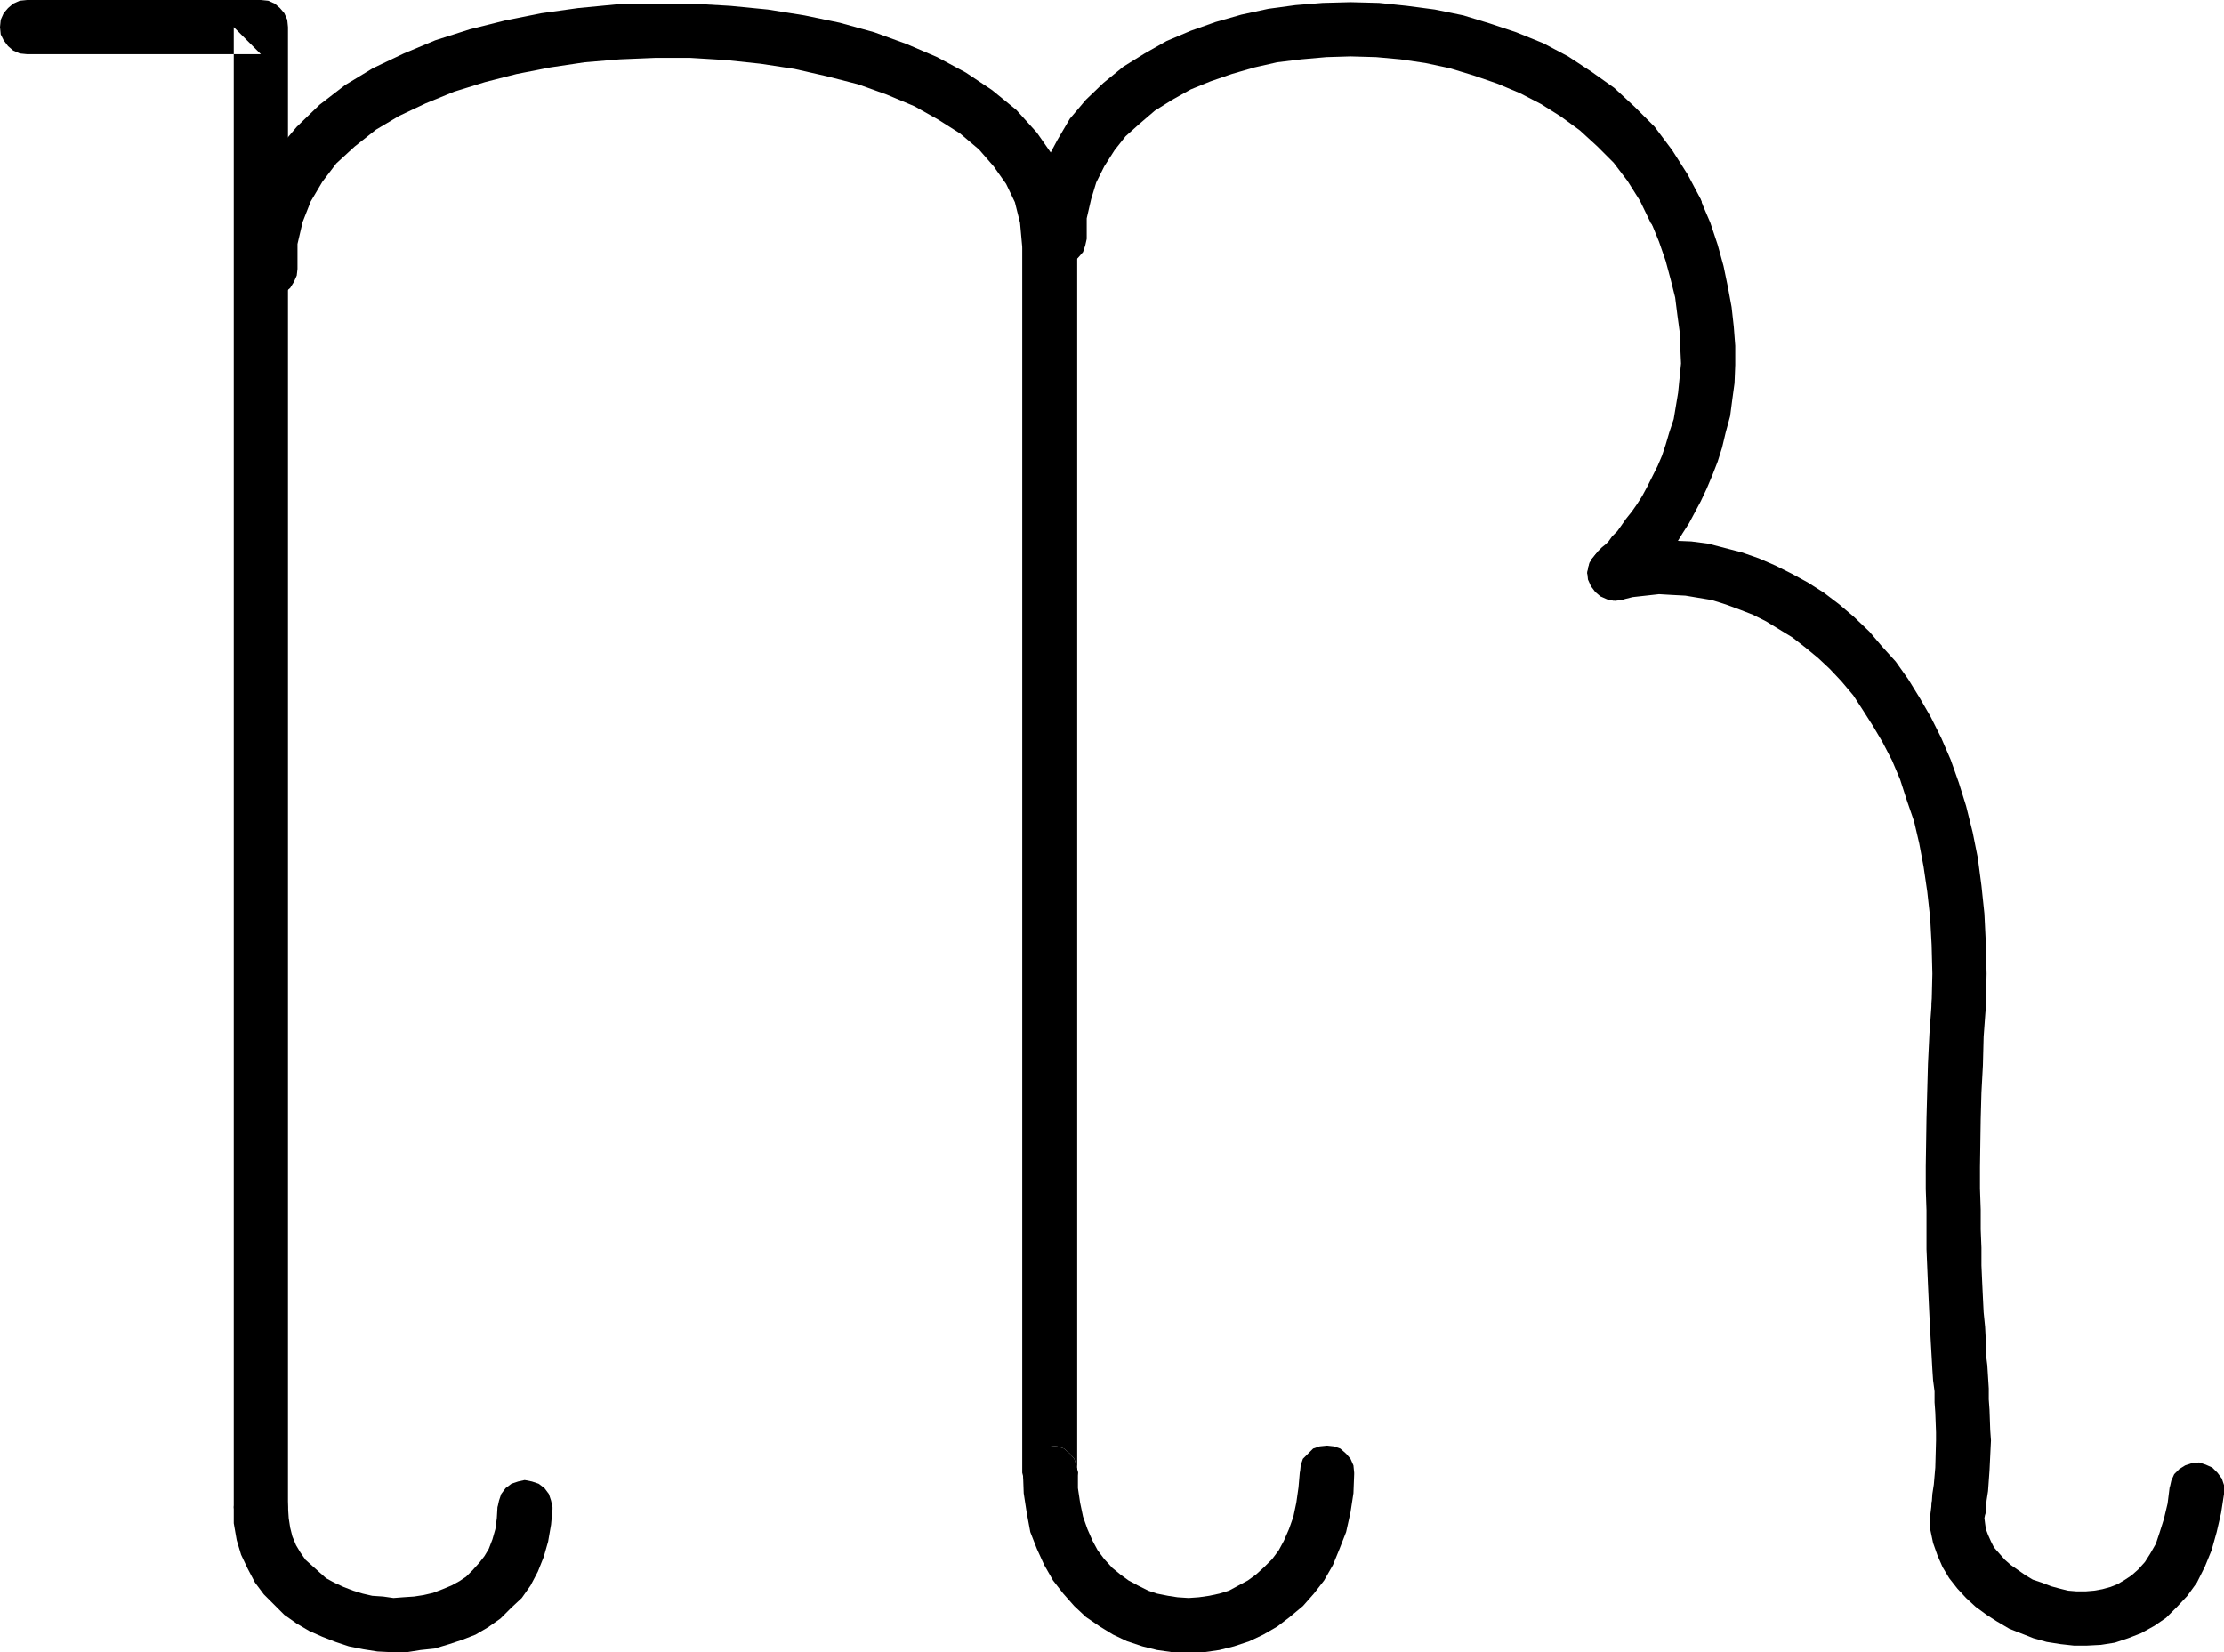 <?xml version="1.0" encoding="UTF-8" standalone="no"?>
<svg
   version="1.0"
   width="129.766mm"
   height="96.402mm"
   id="svg10"
   sodipodi:docname="Squiggle M.wmf"
   xmlns:inkscape="http://www.inkscape.org/namespaces/inkscape"
   xmlns:sodipodi="http://sodipodi.sourceforge.net/DTD/sodipodi-0.dtd"
   xmlns="http://www.w3.org/2000/svg"
   xmlns:svg="http://www.w3.org/2000/svg">
  <sodipodi:namedview
     id="namedview10"
     pagecolor="#ffffff"
     bordercolor="#000000"
     borderopacity="0.25"
     inkscape:showpageshadow="2"
     inkscape:pageopacity="0.0"
     inkscape:pagecheckerboard="0"
     inkscape:deskcolor="#d1d1d1"
     inkscape:document-units="mm" />
  <defs
     id="defs1">
    <pattern
       id="WMFhbasepattern"
       patternUnits="userSpaceOnUse"
       width="6"
       height="6"
       x="0"
       y="0" />
  </defs>
  <path
     style="fill:#000000;fill-opacity:1;fill-rule:evenodd;stroke:none"
     d="m 227.533,52.674 0.323,1.454 0.485,1.454 0.97,1.293 1.293,0.969 1.454,0.485 1.454,0.323 1.616,-0.323 1.454,-0.485 1.131,-0.969 1.131,-1.293 0.485,-1.454 0.323,-1.454 v 0.162 -4.686 l 0.97,-4.201 1.131,-3.716 1.778,-3.555 2.262,-3.555 2.424,-3.07 3.07,-2.747 3.394,-2.908 3.878,-2.424 4.04,-2.262 4.363,-1.777 4.686,-1.616 5.01,-1.454 5.01,-1.131 5.333,-0.646 5.494,-0.485 5.333,-0.162 5.656,0.162 5.333,0.485 5.494,0.808 5.333,1.131 5.333,1.616 5.171,1.777 5.01,2.1 4.686,2.424 4.363,2.747 4.202,3.07 3.878,3.555 3.555,3.555 3.07,4.039 2.747,4.363 2.586,5.332 -0.162,-0.485 0.808,1.293 1.131,1.131 1.454,0.808 1.454,0.323 h 1.616 l 1.454,-0.485 1.454,-0.808 0.97,-1.131 0.808,-1.293 0.323,-1.454 v -1.616 l -0.323,-1.454 -0.162,-0.485 -2.909,-5.494 -3.394,-5.332 -3.878,-5.17 -4.363,-4.363 -4.525,-4.201 -5.01,-3.555 -5.171,-3.393 -5.494,-2.908 -5.979,-2.424 -5.818,-1.939 -5.818,-1.777 -6.302,-1.293 -6.141,-0.808 -6.141,-0.646 -6.302,-0.162 -6.141,0.162 -5.979,0.485 -5.979,0.808 -5.979,1.293 -5.656,1.616 -5.494,1.939 -5.333,2.262 -4.848,2.747 -4.686,2.908 -4.363,3.555 -3.878,3.716 -3.555,4.201 -2.747,4.686 -2.586,4.847 -1.616,5.332 -1.131,5.655 -0.323,5.655 z"
     id="path1" />
  <path
     style="fill:#000000;fill-opacity:1;fill-rule:evenodd;stroke:none"
     d="m 375.235,44.433 -0.808,-1.454 -1.131,-0.969 -1.454,-0.808 -1.454,-0.323 h -1.616 l -1.454,0.323 -1.293,0.808 -1.131,1.131 -0.808,1.454 -0.323,1.454 v 1.616 l 0.323,1.454 v -0.162 l 1.778,4.363 1.454,4.201 1.131,4.201 0.97,3.878 0.485,3.878 0.485,3.555 0.162,3.716 0.162,3.393 -0.323,3.232 -0.323,3.232 -0.485,2.908 -0.485,2.908 -0.97,2.908 -0.808,2.747 -0.808,2.424 -0.97,2.262 -1.131,2.262 -1.131,2.262 -1.131,2.1 -1.131,1.777 -1.131,1.616 -1.293,1.616 -1.131,1.616 -0.808,1.131 -1.131,1.131 -0.808,1.131 -0.646,0.646 -0.808,0.646 -0.485,0.485 -0.485,0.485 -1.778,2.424 -0.485,2.424 6.141,5.978 1.454,-0.162 1.454,-0.646 1.293,-0.969 0.97,-1.293 0.485,-1.454 0.323,-1.454 -0.323,-1.616 -0.485,-1.454 -0.97,-1.131 -1.293,-1.131 -1.454,-0.485 -1.454,-0.162 5.979,5.978 -0.485,2.1 -1.293,1.777 0.646,-0.323 0.646,-0.646 0.808,-0.969 1.131,-1.131 0.97,-1.131 1.131,-1.293 1.454,-1.616 1.293,-1.777 1.293,-1.777 1.293,-2.1 1.454,-2.262 1.293,-2.424 1.293,-2.424 1.293,-2.747 1.293,-3.07 1.131,-2.908 0.97,-3.07 0.808,-3.393 0.97,-3.555 0.485,-3.716 0.485,-3.555 0.162,-4.039 v -4.201 l -0.323,-4.201 -0.485,-4.363 -0.808,-4.363 -0.97,-4.686 -1.293,-4.686 -1.616,-4.847 -1.939,-4.524 z"
     id="path2" />
  <path
     style="fill:#000000;fill-opacity:1;fill-rule:evenodd;stroke:none"
     d="m 354.712,120.535 -1.454,0.646 -1.293,0.969 -0.97,1.131 -0.646,1.454 -0.323,1.454 0.162,1.616 0.646,1.454 0.97,1.293 1.131,0.969 1.454,0.646 1.454,0.323 1.616,-0.162 2.586,-0.646 2.909,-0.323 2.909,-0.323 2.747,0.162 3.07,0.162 2.909,0.485 2.909,0.485 3.07,0.969 3.07,1.131 2.909,1.131 2.909,1.454 2.909,1.777 2.909,1.777 2.909,2.262 2.747,2.262 2.586,2.424 2.586,2.747 2.586,3.07 2.101,3.232 2.262,3.555 2.101,3.555 2.101,4.039 1.778,4.201 1.454,4.524 1.616,4.686 1.131,4.847 0.97,5.17 0.808,5.494 0.646,5.817 0.323,5.978 0.162,6.301 -0.162,6.786 v -0.162 l 0.162,1.616 0.485,1.454 0.808,1.293 1.131,0.969 1.454,0.646 1.616,0.323 1.454,-0.162 1.616,-0.485 1.293,-0.808 0.97,-1.293 0.646,-1.293 0.323,-1.616 v -0.162 l 0.162,-7.109 -0.162,-6.625 -0.323,-6.625 -0.646,-6.14 -0.808,-6.14 -1.131,-5.655 -1.454,-5.817 -1.616,-5.17 -1.778,-5.009 -2.101,-4.847 -2.262,-4.524 -2.424,-4.201 -2.586,-4.201 -2.747,-3.878 -3.07,-3.393 -2.747,-3.232 -3.394,-3.232 -3.232,-2.747 -3.394,-2.585 -3.555,-2.262 -3.555,-1.939 -3.555,-1.777 -3.717,-1.616 -3.717,-1.293 -3.717,-0.969 -3.717,-0.969 -3.717,-0.485 -3.878,-0.162 -3.717,-0.162 -3.717,0.323 -3.555,0.485 z"
     id="path3" />
  <path
     style="fill:#000000;fill-opacity:1;fill-rule:evenodd;stroke:none"
     d="m 437.935,222.005 -0.162,-1.454 -0.485,-1.616 -0.97,-1.293 -1.131,-0.969 -1.454,-0.646 -1.454,-0.323 -1.616,0.162 -1.454,0.485 -1.293,0.969 -0.97,1.131 -0.808,1.454 -0.162,1.454 v 0 l -0.485,6.625 -0.323,6.625 -0.162,5.978 -0.162,5.978 -0.162,10.664 v 5.009 l 0.162,4.686 v 4.363 4.201 l 0.162,3.878 0.162,3.878 0.162,3.555 0.162,3.393 0.162,3.07 0.162,3.07 0.162,2.747 0.162,2.908 0.162,2.424 0.323,2.424 v 2.424 l 0.162,2.262 0.162,4.363 v 1.777 l -0.162,5.978 -0.323,3.716 -0.323,2.1 -0.162,2.424 v -0.485 1.616 l 0.323,1.454 0.808,1.454 0.97,1.131 1.293,0.808 1.616,0.485 1.454,0.162 1.616,-0.485 1.293,-0.808 1.293,-0.969 0.646,-1.293 0.646,-1.454 v -0.485 l 0.162,-2.1 0.323,-2.1 0.162,-2.262 0.162,-2.262 0.323,-6.625 -0.162,-2.262 -0.162,-4.524 -0.162,-2.262 v -2.424 l -0.162,-2.585 -0.162,-2.585 -0.323,-2.585 v -2.747 l -0.162,-3.07 -0.323,-3.232 -0.162,-3.232 -0.162,-3.393 -0.162,-3.716 v -3.878 l -0.162,-4.039 v -4.363 l -0.162,-4.686 v -4.686 l 0.162,-10.664 0.162,-5.817 0.323,-5.978 0.162,-6.301 z"
     id="path4" />
  <path
     style="fill:#000000;fill-opacity:1;fill-rule:evenodd;stroke:none"
     d="m 437.935,333.492 v -1.616 l -0.323,-1.616 -0.808,-1.293 -1.131,-1.131 -1.293,-0.808 -1.454,-0.485 -1.616,-0.162 -1.454,0.323 -1.454,0.808 -1.131,1.131 -0.808,1.293 -0.485,1.454 v 0.323 l -0.323,2.585 v 2.908 l 0.646,3.07 0.97,2.747 1.131,2.585 1.454,2.424 1.778,2.262 1.939,2.1 2.101,1.939 2.424,1.777 2.262,1.454 2.747,1.616 5.333,2.1 2.909,0.808 3.07,0.485 2.909,0.323 h 2.909 l 3.07,-0.162 3.07,-0.485 2.909,-0.969 2.909,-1.131 2.909,-1.616 2.586,-1.777 2.424,-2.424 2.262,-2.424 2.101,-2.908 1.778,-3.555 1.454,-3.555 1.131,-4.039 0.97,-4.201 0.646,-4.201 v -0.323 -1.616 l -0.485,-1.454 -0.97,-1.293 -1.131,-1.131 -1.454,-0.646 -1.454,-0.485 -1.616,0.162 -1.454,0.485 -1.293,0.808 -1.131,1.131 -0.646,1.454 -0.323,1.454 v -0.323 l -0.485,3.878 -0.808,3.393 -0.97,3.07 -0.808,2.424 -1.293,2.262 -1.131,1.777 -1.454,1.616 -1.454,1.293 -1.454,0.969 -1.616,0.969 -1.616,0.646 -1.778,0.485 -1.778,0.323 -1.939,0.162 h -1.939 l -1.939,-0.162 -1.939,-0.485 -1.778,-0.485 -2.101,-0.808 -1.939,-0.646 -1.616,-0.969 -1.616,-1.131 -1.616,-1.131 -1.293,-1.131 -1.293,-1.454 -1.131,-1.293 -0.646,-1.293 -0.646,-1.454 -0.485,-1.293 -0.162,-1.131 -0.162,-1.293 0.323,-1.616 z"
     id="path5" />
  <path
     style="fill:#000000;fill-opacity:1;fill-rule:evenodd;stroke:none"
     d="m 53.651,59.621 0.162,1.616 0.646,1.454 1.131,1.131 1.293,0.969 1.454,0.485 1.454,0.162 1.616,-0.323 1.454,-0.646 1.131,-0.969 0.808,-1.293 0.646,-1.454 0.162,-1.454 v 0.323 -5.817 l 1.131,-4.847 1.778,-4.524 2.586,-4.363 3.07,-4.039 4.04,-3.716 4.686,-3.716 5.171,-3.07 5.818,-2.747 6.302,-2.585 6.787,-2.1 6.949,-1.777 7.434,-1.454 7.595,-1.131 7.757,-0.646 7.757,-0.323 h 7.757 l 7.918,0.485 7.595,0.808 7.434,1.131 7.11,1.616 6.949,1.777 6.302,2.262 6.141,2.585 5.171,2.908 4.848,3.07 4.202,3.555 3.232,3.716 2.747,3.878 1.939,4.039 1.131,4.524 0.485,5.332 v -0.485 l 0.323,1.454 0.485,1.454 0.97,1.293 1.293,0.969 1.454,0.485 1.616,0.323 1.454,-0.323 1.454,-0.485 1.293,-0.969 0.97,-1.293 0.485,-1.454 0.323,-1.454 v -0.646 l -0.646,-6.301 -1.778,-6.463 -2.747,-5.978 -3.717,-5.332 -4.525,-5.009 -5.333,-4.363 -5.818,-3.878 -6.302,-3.393 -6.787,-2.908 -7.11,-2.585 -7.595,-2.1 -7.757,-1.616 -8.08,-1.293 -8.242,-0.808 -8.403,-0.485 h -8.403 l -8.403,0.162 -8.403,0.808 -8.08,1.131 -8.08,1.616 -7.757,1.939 -7.595,2.424 -6.949,2.908 -6.787,3.232 -6.141,3.716 -5.656,4.363 -5.01,4.847 -4.363,5.17 -3.394,5.978 -2.424,6.301 -1.454,6.948 -0.162,6.948 z"
     id="path6" />
  <path
     style="fill:#000000;fill-opacity:1;fill-rule:evenodd;stroke:none"
     d="m 237.552,53.966 -0.323,-1.616 -0.485,-1.454 -0.97,-1.293 -1.293,-0.969 -1.454,-0.485 -1.454,-0.323 -1.616,0.323 -1.454,0.485 -1.293,0.969 -0.97,1.293 -0.485,1.454 -0.323,1.616 V 324.767 l 0.323,1.293 5.818,4.686 1.616,-0.323 1.454,-0.485 1.293,-0.969 0.97,-1.293 0.485,-1.454 0.323,-1.454 -0.323,-1.616 -0.485,-1.454 -0.97,-1.131 -1.293,-1.131 -1.454,-0.485 -1.616,-0.162 5.979,4.686 z"
     id="path7" />
  <path
     style="fill:#000000;fill-opacity:1;fill-rule:evenodd;stroke:none"
     d="m 237.713,324.767 -0.323,-1.616 -0.485,-1.454 -0.97,-1.131 -1.293,-1.131 -1.454,-0.485 -1.616,-0.162 -1.454,0.162 -1.454,0.485 -1.293,1.131 -0.97,1.131 -0.485,1.454 -0.323,1.616 v 0 l 0.162,4.524 0.646,4.201 0.808,4.363 1.454,3.716 1.616,3.555 1.939,3.393 2.262,2.908 2.424,2.747 2.586,2.424 3.07,2.1 2.909,1.777 3.07,1.454 3.394,1.131 3.232,0.808 3.394,0.485 h 3.555 3.394 l 3.394,-0.485 3.232,-0.808 3.394,-1.131 3.07,-1.454 3.07,-1.777 2.747,-2.1 2.909,-2.424 2.424,-2.747 2.262,-2.908 1.939,-3.393 1.454,-3.555 1.454,-3.716 0.97,-4.363 0.646,-4.201 0.162,-4.201 v -0.323 l -0.162,-1.616 -0.646,-1.454 -0.97,-1.131 -1.293,-1.131 -1.454,-0.485 -1.454,-0.162 -1.616,0.162 -1.454,0.485 -1.131,1.131 -1.131,1.131 -0.485,1.454 -0.162,1.616 v -0.485 l -0.323,3.716 -0.485,3.393 -0.646,3.07 -0.97,2.747 -1.131,2.585 -1.131,2.1 -1.454,1.939 -1.778,1.777 -1.778,1.616 -1.778,1.293 -2.101,1.131 -2.101,1.131 -2.101,0.646 -2.262,0.485 -2.262,0.323 -2.262,0.162 -2.424,-0.162 -2.101,-0.323 -2.424,-0.485 -1.939,-0.646 -2.262,-1.131 -2.101,-1.131 -1.778,-1.293 -1.778,-1.454 -1.778,-1.939 -1.454,-1.939 -1.131,-2.1 -1.131,-2.585 -0.97,-2.747 -0.646,-3.07 -0.485,-3.232 v -3.555 z"
     id="path8" />
  <path
     style="fill:#000000;fill-opacity:1;fill-rule:evenodd;stroke:none"
     d="M 5.979,0 4.363,0.162 2.909,0.808 1.778,1.777 0.808,2.908 0.162,4.363 0,5.978 0.162,7.594 0.808,8.887 1.778,10.179 l 1.131,0.969 1.454,0.646 1.616,0.162 H 57.53 L 51.55,5.978 V 332.361 l 0.162,1.616 0.646,1.454 0.97,1.131 1.131,1.131 1.454,0.485 1.616,0.323 1.616,-0.323 1.454,-0.485 1.131,-1.131 0.97,-1.131 0.646,-1.454 0.162,-1.616 V 5.978 L 63.347,4.363 62.701,2.908 61.731,1.777 60.6,0.808 59.146,0.162 57.53,0 Z"
     id="path9" />
  <path
     style="fill:#000000;fill-opacity:1;fill-rule:evenodd;stroke:none"
     d="m 63.509,332.361 -0.162,-1.454 -0.646,-1.454 -0.97,-1.293 -1.131,-0.969 -1.454,-0.485 -1.616,-0.323 -1.616,0.323 -1.454,0.485 -1.131,0.969 -0.97,1.293 -0.646,1.454 -0.162,1.454 v 0.162 3.393 l 0.646,3.716 0.97,3.232 1.454,3.07 1.616,3.07 1.939,2.585 2.262,2.262 2.262,2.262 2.747,1.939 2.747,1.616 2.909,1.293 2.909,1.131 2.909,0.969 3.232,0.646 3.07,0.485 3.232,0.162 h 3.232 l 3.07,-0.485 3.07,-0.323 3.232,-0.969 2.909,-0.969 2.909,-1.131 2.747,-1.616 2.747,-1.939 2.262,-2.262 2.424,-2.262 1.939,-2.747 1.616,-3.07 1.293,-3.232 0.97,-3.393 0.646,-3.716 0.323,-3.393 v -0.485 l -0.323,-1.454 -0.485,-1.454 -0.97,-1.293 -1.293,-0.969 -1.454,-0.485 -1.616,-0.323 -1.454,0.323 -1.454,0.485 -1.293,0.969 -0.97,1.293 -0.485,1.454 -0.323,1.454 v -0.323 l -0.162,2.747 -0.323,2.424 -0.646,2.262 -0.808,2.1 -0.97,1.616 -1.131,1.454 -1.454,1.616 -1.454,1.454 -1.454,0.969 -1.778,0.969 -1.939,0.808 -2.101,0.808 -2.101,0.485 -2.101,0.323 -2.424,0.162 -2.101,0.162 -2.262,-0.323 -2.424,-0.162 -2.101,-0.485 -2.101,-0.646 -2.101,-0.808 -2.101,-0.969 -1.778,-0.969 -1.454,-1.293 -1.616,-1.454 -1.454,-1.293 -1.131,-1.616 -0.97,-1.616 -0.808,-1.939 -0.485,-1.939 -0.323,-2.1 z"
     id="path10" />
</svg>
